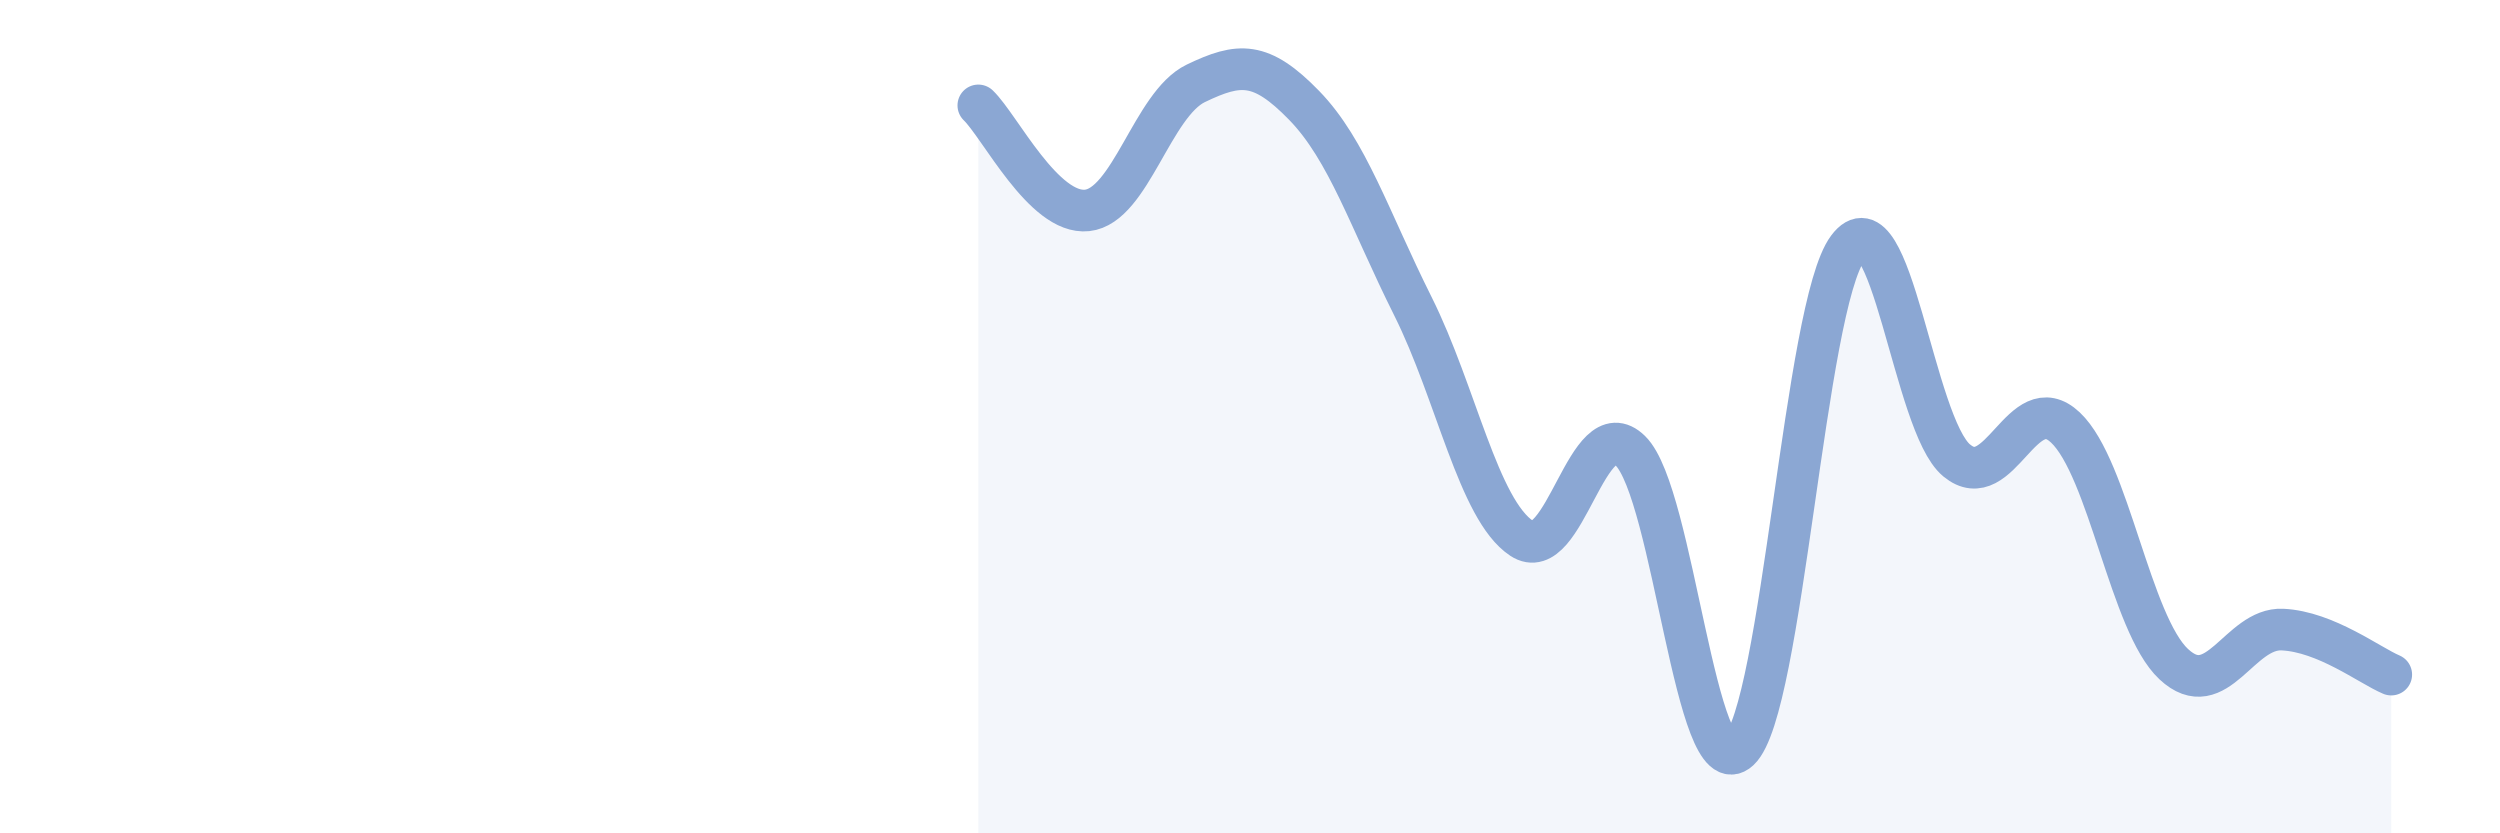 
    <svg width="60" height="20" viewBox="0 0 60 20" xmlns="http://www.w3.org/2000/svg">
      <path
        d="M 23.48,2.53 C 24,3.03 25.05,5.16 26.09,5.05 C 27.13,4.94 27.66,2.5 28.7,2 C 29.74,1.5 30.26,1.46 31.3,2.53 C 32.34,3.6 32.87,5.27 33.91,7.35 C 34.95,9.43 35.48,12.23 36.52,12.92 C 37.56,13.61 38.09,9.8 39.13,10.82 C 40.17,11.84 40.7,18.97 41.74,18 C 42.78,17.03 43.31,7.34 44.35,5.95 C 45.39,4.56 45.92,10.19 46.96,11.05 C 48,11.91 48.53,9.28 49.57,10.26 C 50.61,11.24 51.13,14.97 52.17,15.94 C 53.21,16.91 53.74,15.06 54.78,15.11 C 55.82,15.16 56.87,15.97 57.39,16.19L57.39 20L23.48 20Z"
        fill="#8ba7d3"
        opacity="0.1"
        stroke-linecap="round"
        stroke-linejoin="round"
      />
      <path
        d="M 23.48,2.53 C 24,3.03 25.05,5.16 26.09,5.05 C 27.13,4.94 27.66,2.5 28.7,2 C 29.74,1.5 30.26,1.46 31.3,2.53 C 32.34,3.6 32.87,5.27 33.91,7.35 C 34.95,9.43 35.48,12.23 36.52,12.92 C 37.56,13.61 38.09,9.8 39.13,10.82 C 40.17,11.84 40.7,18.97 41.74,18 C 42.78,17.03 43.31,7.34 44.35,5.95 C 45.39,4.56 45.92,10.19 46.96,11.05 C 48,11.91 48.53,9.28 49.57,10.26 C 50.61,11.24 51.13,14.97 52.17,15.94 C 53.21,16.91 53.74,15.06 54.78,15.11 C 55.82,15.16 56.87,15.97 57.39,16.19"
        stroke="#8ba7d3"
        stroke-width="1"
        fill="none"
        stroke-linecap="round"
        stroke-linejoin="round"
      />
    </svg>
  